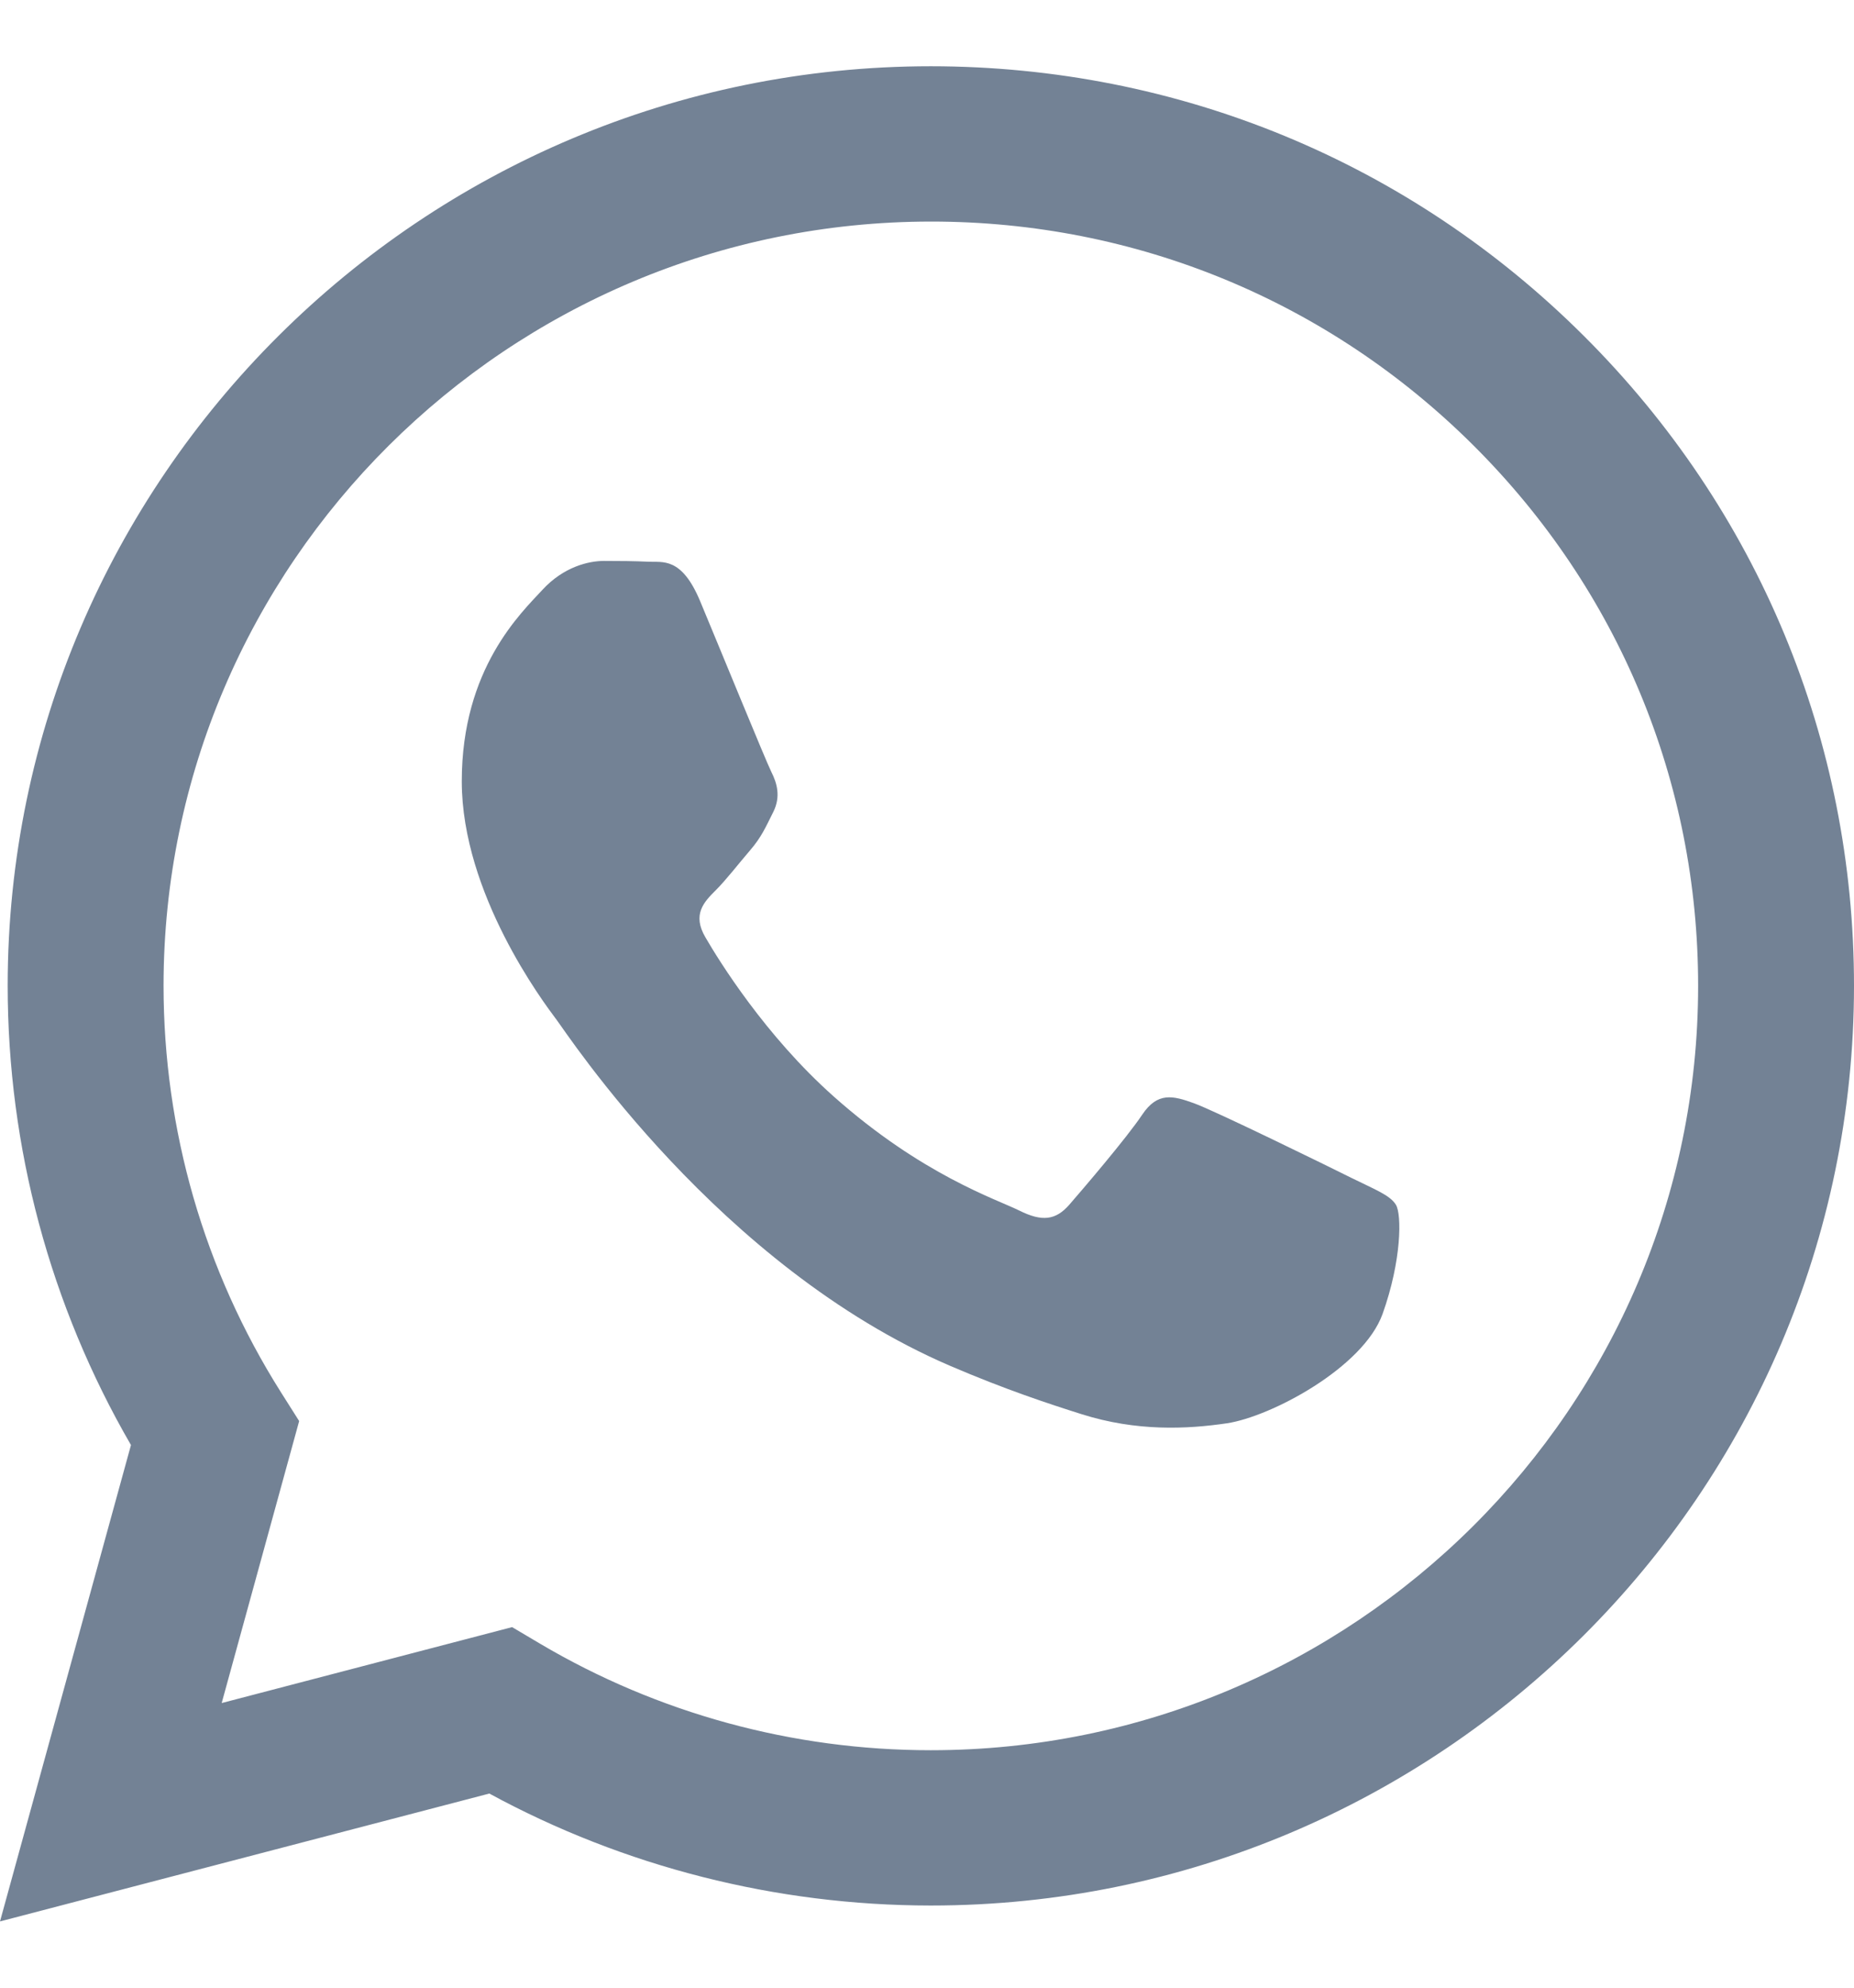 <svg width="14" height="15" viewBox="0 0 14 15" fill="none" xmlns="http://www.w3.org/2000/svg">
<path fill-rule="evenodd" clip-rule="evenodd" d="M11.96 2.535C10.644 1.223 8.894 0.501 7.029 0.5C3.187 0.5 0.06 3.612 0.058 7.437C0.058 8.66 0.379 9.853 0.989 10.905L0 14.5L3.695 13.535C4.713 14.088 5.86 14.379 7.026 14.38H7.029C10.871 14.38 13.998 11.268 14 7.442C14.001 5.589 13.276 3.846 11.96 2.535ZM7.029 13.208H7.027C5.987 13.208 4.968 12.93 4.078 12.404L3.867 12.279L1.674 12.852L2.259 10.724L2.121 10.506C1.541 9.588 1.235 8.527 1.235 7.437C1.237 4.258 3.836 1.672 7.032 1.672C8.579 1.672 10.034 2.273 11.128 3.363C12.222 4.453 12.824 5.901 12.823 7.442C12.822 10.621 10.223 13.208 7.029 13.208Z" fill="#738295"/>
<path d="M10.207 8.89C10.033 8.803 9.177 8.384 9.017 8.326C8.857 8.268 8.741 8.239 8.625 8.412C8.509 8.586 8.175 8.976 8.074 9.092C7.972 9.208 7.87 9.222 7.696 9.135C7.522 9.049 6.961 8.866 6.296 8.275C5.778 7.815 5.428 7.248 5.327 7.074C5.225 6.901 5.316 6.807 5.403 6.72C5.481 6.643 5.577 6.518 5.664 6.417C5.751 6.316 5.781 6.243 5.839 6.128C5.897 6.012 5.868 5.911 5.824 5.824C5.781 5.737 5.432 4.884 5.287 4.537C5.146 4.199 5.002 4.245 4.895 4.239C4.794 4.234 4.677 4.233 4.561 4.233C4.445 4.233 4.257 4.277 4.097 4.45C3.937 4.624 3.487 5.043 3.487 5.896C3.487 6.745 4.105 7.565 4.197 7.688L4.198 7.689C4.286 7.805 5.427 9.556 7.174 10.307C7.589 10.485 7.914 10.592 8.167 10.672C8.584 10.804 8.964 10.785 9.264 10.741C9.598 10.691 10.294 10.321 10.44 9.916C10.585 9.511 10.585 9.164 10.541 9.092C10.498 9.02 10.381 8.976 10.207 8.89Z" fill="#738295"/>
</svg>
